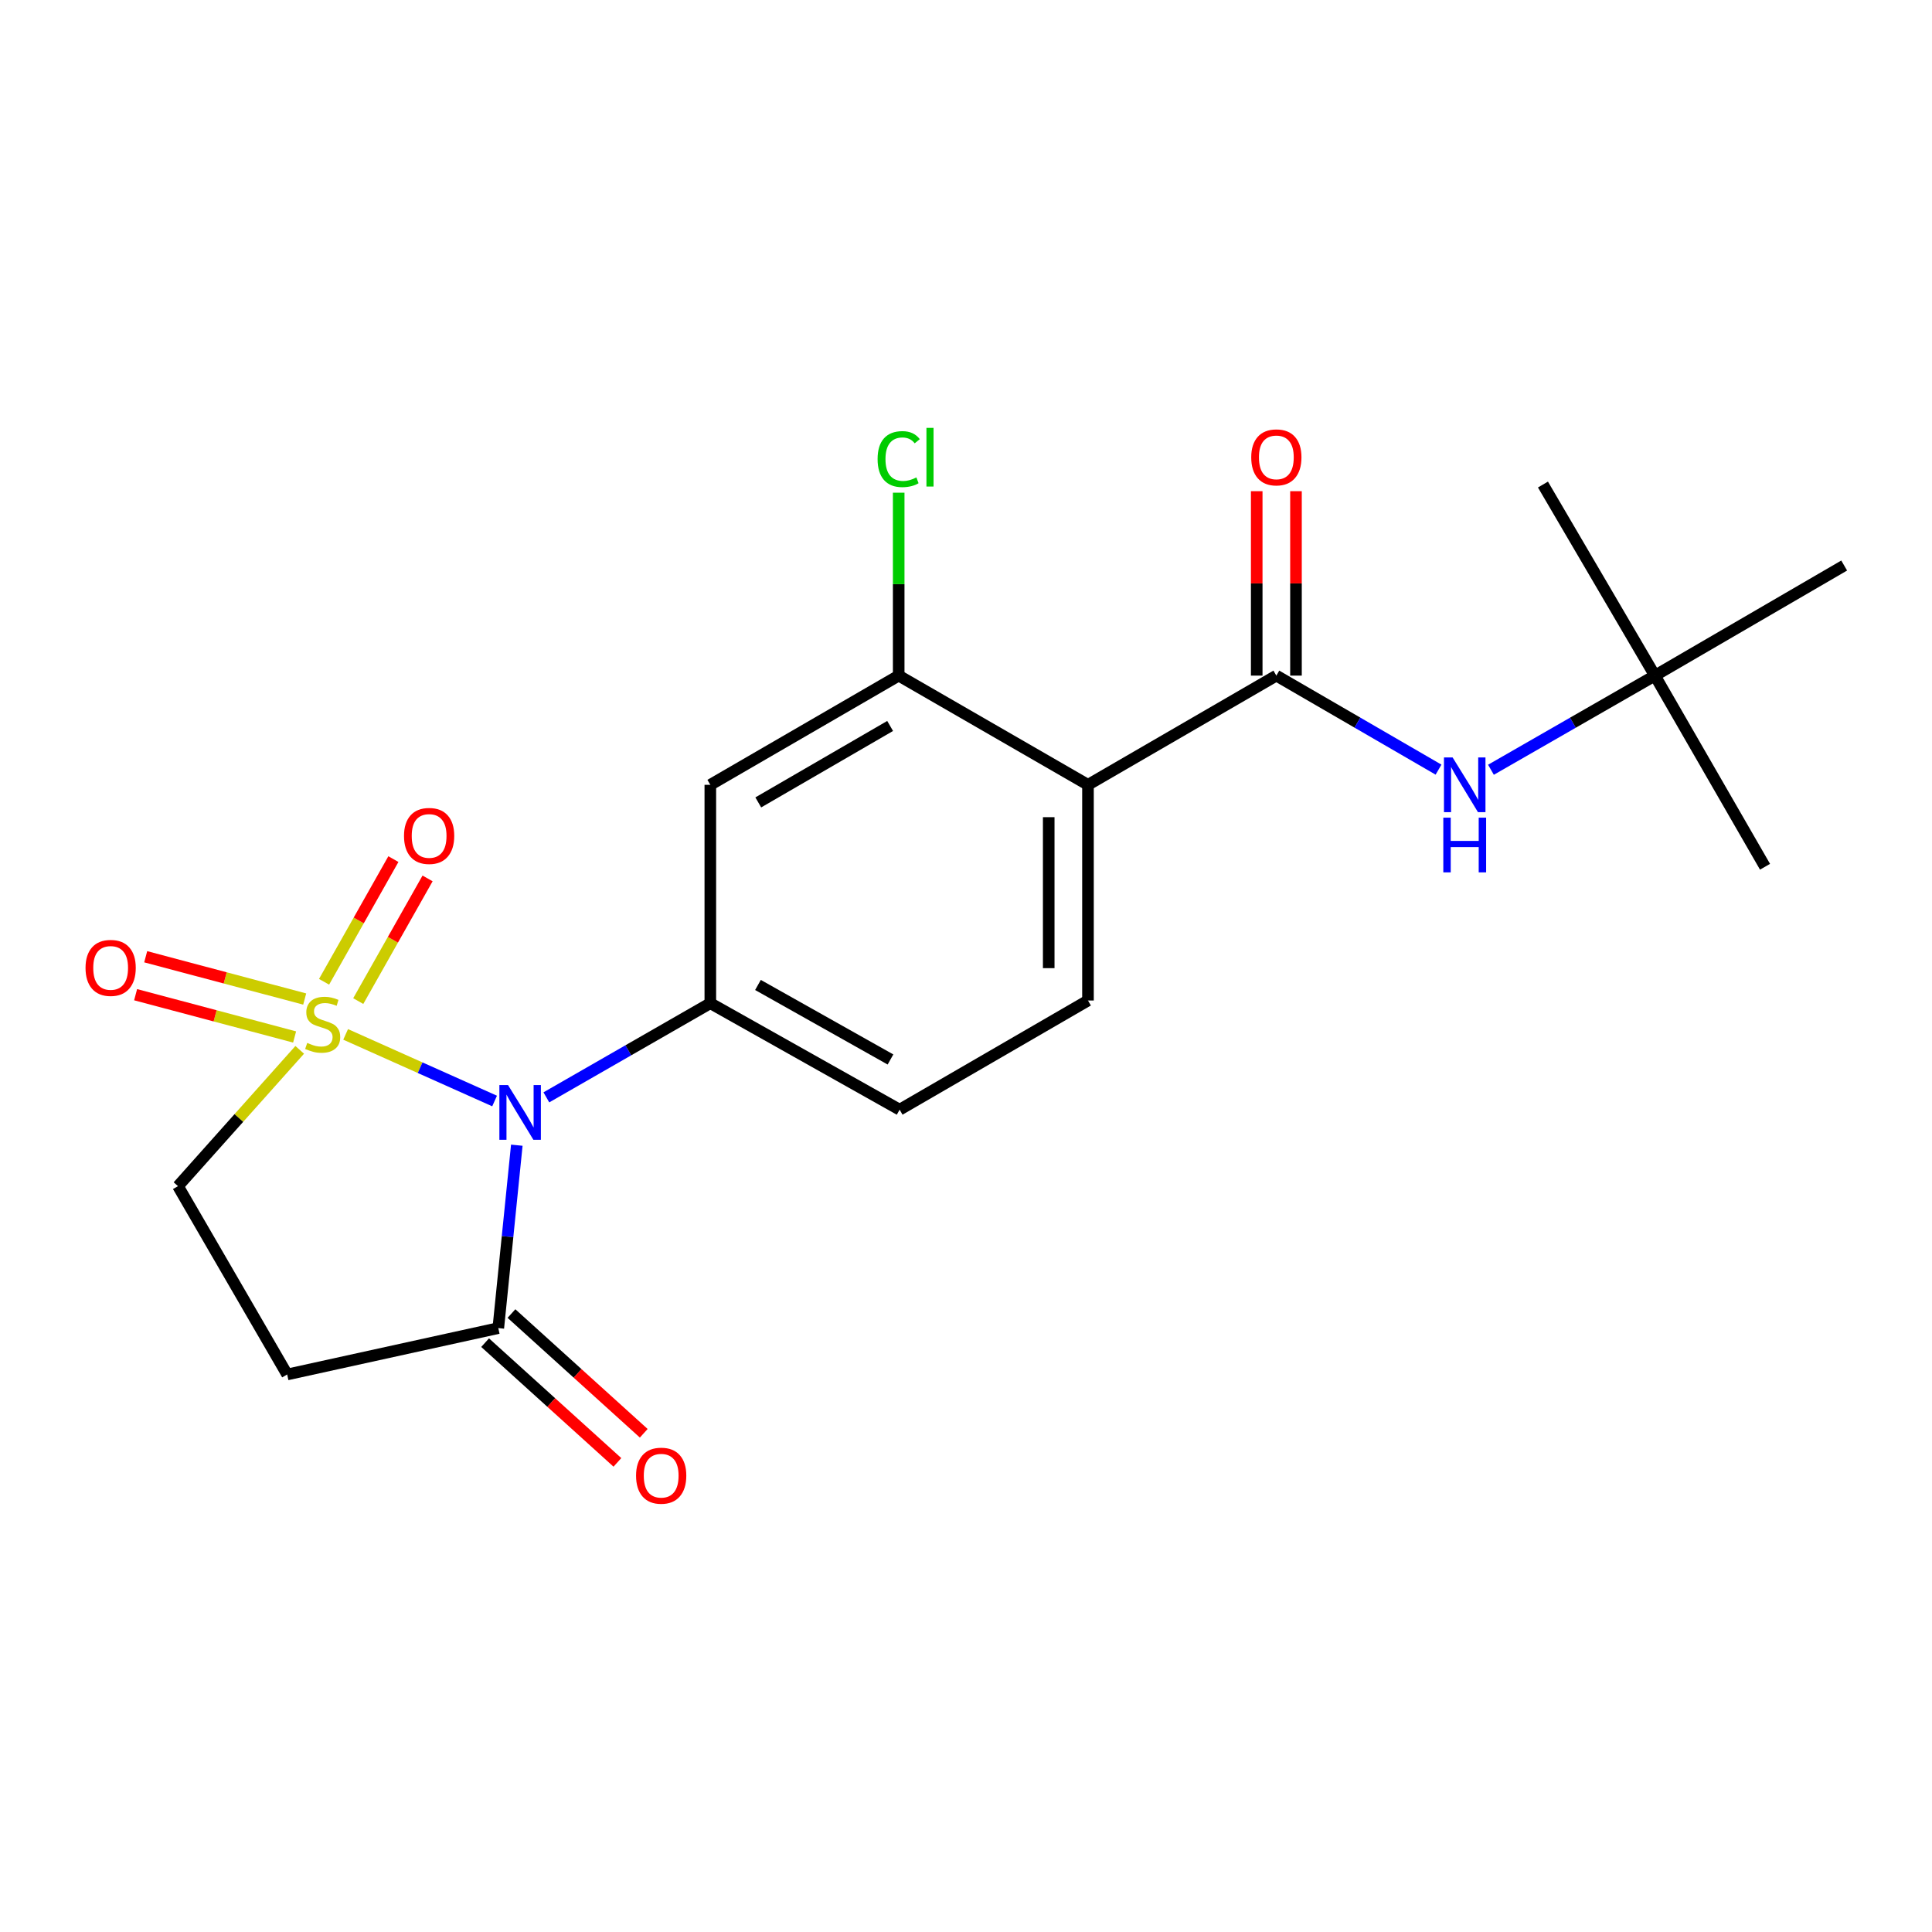 <?xml version='1.0' encoding='iso-8859-1'?>
<svg version='1.1' baseProfile='full'
              xmlns='http://www.w3.org/2000/svg'
                      xmlns:rdkit='http://www.rdkit.org/xml'
                      xmlns:xlink='http://www.w3.org/1999/xlink'
                  xml:space='preserve'
width='1000px' height='1000px' viewBox='0 0 1000 1000'>
<!-- END OF HEADER -->
<rect style='opacity:1.0;fill:#FFFFFF;stroke:none' width='1000' height='1000' x='0' y='0'> </rect>
<path class='bond-0' d='M 178.898,535.399 L 217.45,552.639' style='fill:none;fill-rule:evenodd;stroke:#CCCC00;stroke-width:6px;stroke-linecap:butt;stroke-linejoin:miter;stroke-opacity:1' />
<path class='bond-0' d='M 217.45,552.639 L 256.002,569.879' style='fill:none;fill-rule:evenodd;stroke:#0000FF;stroke-width:6px;stroke-linecap:butt;stroke-linejoin:miter;stroke-opacity:1' />
<path class='bond-8' d='M 155.129,543.401 L 123.626,578.674' style='fill:none;fill-rule:evenodd;stroke:#CCCC00;stroke-width:6px;stroke-linecap:butt;stroke-linejoin:miter;stroke-opacity:1' />
<path class='bond-8' d='M 123.626,578.674 L 92.123,613.948' style='fill:none;fill-rule:evenodd;stroke:#000000;stroke-width:6px;stroke-linecap:butt;stroke-linejoin:miter;stroke-opacity:1' />
<path class='bond-10' d='M 185.428,518.166 L 203.369,486.419' style='fill:none;fill-rule:evenodd;stroke:#CCCC00;stroke-width:6px;stroke-linecap:butt;stroke-linejoin:miter;stroke-opacity:1' />
<path class='bond-10' d='M 203.369,486.419 L 221.311,454.671' style='fill:none;fill-rule:evenodd;stroke:#FF0000;stroke-width:6px;stroke-linecap:butt;stroke-linejoin:miter;stroke-opacity:1' />
<path class='bond-10' d='M 167.736,508.168 L 185.677,476.42' style='fill:none;fill-rule:evenodd;stroke:#CCCC00;stroke-width:6px;stroke-linecap:butt;stroke-linejoin:miter;stroke-opacity:1' />
<path class='bond-10' d='M 185.677,476.42 L 203.619,444.673' style='fill:none;fill-rule:evenodd;stroke:#FF0000;stroke-width:6px;stroke-linecap:butt;stroke-linejoin:miter;stroke-opacity:1' />
<path class='bond-11' d='M 157.712,517.097 L 116.562,506.155' style='fill:none;fill-rule:evenodd;stroke:#CCCC00;stroke-width:6px;stroke-linecap:butt;stroke-linejoin:miter;stroke-opacity:1' />
<path class='bond-11' d='M 116.562,506.155 L 75.413,495.212' style='fill:none;fill-rule:evenodd;stroke:#FF0000;stroke-width:6px;stroke-linecap:butt;stroke-linejoin:miter;stroke-opacity:1' />
<path class='bond-11' d='M 152.489,536.737 L 111.34,525.794' style='fill:none;fill-rule:evenodd;stroke:#CCCC00;stroke-width:6px;stroke-linecap:butt;stroke-linejoin:miter;stroke-opacity:1' />
<path class='bond-11' d='M 111.34,525.794 L 70.19,514.852' style='fill:none;fill-rule:evenodd;stroke:#FF0000;stroke-width:6px;stroke-linecap:butt;stroke-linejoin:miter;stroke-opacity:1' />
<path class='bond-1' d='M 282.794,567.991 L 325.229,543.625' style='fill:none;fill-rule:evenodd;stroke:#0000FF;stroke-width:6px;stroke-linecap:butt;stroke-linejoin:miter;stroke-opacity:1' />
<path class='bond-1' d='M 325.229,543.625 L 367.663,519.259' style='fill:none;fill-rule:evenodd;stroke:#000000;stroke-width:6px;stroke-linecap:butt;stroke-linejoin:miter;stroke-opacity:1' />
<path class='bond-4' d='M 267.498,592.753 L 262.706,640.088' style='fill:none;fill-rule:evenodd;stroke:#0000FF;stroke-width:6px;stroke-linecap:butt;stroke-linejoin:miter;stroke-opacity:1' />
<path class='bond-4' d='M 262.706,640.088 L 257.915,687.422' style='fill:none;fill-rule:evenodd;stroke:#000000;stroke-width:6px;stroke-linecap:butt;stroke-linejoin:miter;stroke-opacity:1' />
<path class='bond-6' d='M 367.663,519.259 L 367.663,406.225' style='fill:none;fill-rule:evenodd;stroke:#000000;stroke-width:6px;stroke-linecap:butt;stroke-linejoin:miter;stroke-opacity:1' />
<path class='bond-13' d='M 367.663,519.259 L 465.648,574.365' style='fill:none;fill-rule:evenodd;stroke:#000000;stroke-width:6px;stroke-linecap:butt;stroke-linejoin:miter;stroke-opacity:1' />
<path class='bond-13' d='M 392.323,509.813 L 460.912,548.387' style='fill:none;fill-rule:evenodd;stroke:#000000;stroke-width:6px;stroke-linecap:butt;stroke-linejoin:miter;stroke-opacity:1' />
<path class='bond-2' d='M 563.137,406.225 L 563.137,517.86' style='fill:none;fill-rule:evenodd;stroke:#000000;stroke-width:6px;stroke-linecap:butt;stroke-linejoin:miter;stroke-opacity:1' />
<path class='bond-2' d='M 542.815,422.97 L 542.815,501.114' style='fill:none;fill-rule:evenodd;stroke:#000000;stroke-width:6px;stroke-linecap:butt;stroke-linejoin:miter;stroke-opacity:1' />
<path class='bond-3' d='M 563.137,406.225 L 660.636,349.697' style='fill:none;fill-rule:evenodd;stroke:#000000;stroke-width:6px;stroke-linecap:butt;stroke-linejoin:miter;stroke-opacity:1' />
<path class='bond-22' d='M 563.137,406.225 L 465.163,349.697' style='fill:none;fill-rule:evenodd;stroke:#000000;stroke-width:6px;stroke-linecap:butt;stroke-linejoin:miter;stroke-opacity:1' />
<path class='bond-9' d='M 660.636,349.697 L 702.607,374.031' style='fill:none;fill-rule:evenodd;stroke:#000000;stroke-width:6px;stroke-linecap:butt;stroke-linejoin:miter;stroke-opacity:1' />
<path class='bond-9' d='M 702.607,374.031 L 744.578,398.365' style='fill:none;fill-rule:evenodd;stroke:#0000FF;stroke-width:6px;stroke-linecap:butt;stroke-linejoin:miter;stroke-opacity:1' />
<path class='bond-14' d='M 670.797,349.697 L 670.797,301.967' style='fill:none;fill-rule:evenodd;stroke:#000000;stroke-width:6px;stroke-linecap:butt;stroke-linejoin:miter;stroke-opacity:1' />
<path class='bond-14' d='M 670.797,301.967 L 670.797,254.237' style='fill:none;fill-rule:evenodd;stroke:#FF0000;stroke-width:6px;stroke-linecap:butt;stroke-linejoin:miter;stroke-opacity:1' />
<path class='bond-14' d='M 650.475,349.697 L 650.475,301.967' style='fill:none;fill-rule:evenodd;stroke:#000000;stroke-width:6px;stroke-linecap:butt;stroke-linejoin:miter;stroke-opacity:1' />
<path class='bond-14' d='M 650.475,301.967 L 650.475,254.237' style='fill:none;fill-rule:evenodd;stroke:#FF0000;stroke-width:6px;stroke-linecap:butt;stroke-linejoin:miter;stroke-opacity:1' />
<path class='bond-15' d='M 251.096,694.956 L 285.331,725.941' style='fill:none;fill-rule:evenodd;stroke:#000000;stroke-width:6px;stroke-linecap:butt;stroke-linejoin:miter;stroke-opacity:1' />
<path class='bond-15' d='M 285.331,725.941 L 319.566,756.925' style='fill:none;fill-rule:evenodd;stroke:#FF0000;stroke-width:6px;stroke-linecap:butt;stroke-linejoin:miter;stroke-opacity:1' />
<path class='bond-15' d='M 264.733,679.889 L 298.968,710.873' style='fill:none;fill-rule:evenodd;stroke:#000000;stroke-width:6px;stroke-linecap:butt;stroke-linejoin:miter;stroke-opacity:1' />
<path class='bond-15' d='M 298.968,710.873 L 333.203,741.858' style='fill:none;fill-rule:evenodd;stroke:#FF0000;stroke-width:6px;stroke-linecap:butt;stroke-linejoin:miter;stroke-opacity:1' />
<path class='bond-21' d='M 257.915,687.422 L 148.64,711.425' style='fill:none;fill-rule:evenodd;stroke:#000000;stroke-width:6px;stroke-linecap:butt;stroke-linejoin:miter;stroke-opacity:1' />
<path class='bond-5' d='M 465.163,349.697 L 367.663,406.225' style='fill:none;fill-rule:evenodd;stroke:#000000;stroke-width:6px;stroke-linecap:butt;stroke-linejoin:miter;stroke-opacity:1' />
<path class='bond-5' d='M 460.731,375.757 L 392.481,415.327' style='fill:none;fill-rule:evenodd;stroke:#000000;stroke-width:6px;stroke-linecap:butt;stroke-linejoin:miter;stroke-opacity:1' />
<path class='bond-17' d='M 465.163,349.697 L 465.163,302.357' style='fill:none;fill-rule:evenodd;stroke:#000000;stroke-width:6px;stroke-linecap:butt;stroke-linejoin:miter;stroke-opacity:1' />
<path class='bond-17' d='M 465.163,302.357 L 465.163,255.017' style='fill:none;fill-rule:evenodd;stroke:#00CC00;stroke-width:6px;stroke-linecap:butt;stroke-linejoin:miter;stroke-opacity:1' />
<path class='bond-7' d='M 148.64,711.425 L 92.123,613.948' style='fill:none;fill-rule:evenodd;stroke:#000000;stroke-width:6px;stroke-linecap:butt;stroke-linejoin:miter;stroke-opacity:1' />
<path class='bond-16' d='M 771.713,398.428 L 814.143,374.062' style='fill:none;fill-rule:evenodd;stroke:#0000FF;stroke-width:6px;stroke-linecap:butt;stroke-linejoin:miter;stroke-opacity:1' />
<path class='bond-16' d='M 814.143,374.062 L 856.572,349.697' style='fill:none;fill-rule:evenodd;stroke:#000000;stroke-width:6px;stroke-linecap:butt;stroke-linejoin:miter;stroke-opacity:1' />
<path class='bond-12' d='M 563.137,517.86 L 465.648,574.365' style='fill:none;fill-rule:evenodd;stroke:#000000;stroke-width:6px;stroke-linecap:butt;stroke-linejoin:miter;stroke-opacity:1' />
<path class='bond-18' d='M 856.572,349.697 L 798.632,250.797' style='fill:none;fill-rule:evenodd;stroke:#000000;stroke-width:6px;stroke-linecap:butt;stroke-linejoin:miter;stroke-opacity:1' />
<path class='bond-19' d='M 856.572,349.697 L 954.545,292.717' style='fill:none;fill-rule:evenodd;stroke:#000000;stroke-width:6px;stroke-linecap:butt;stroke-linejoin:miter;stroke-opacity:1' />
<path class='bond-20' d='M 856.572,349.697 L 913.574,448.63' style='fill:none;fill-rule:evenodd;stroke:#000000;stroke-width:6px;stroke-linecap:butt;stroke-linejoin:miter;stroke-opacity:1' />
<path  class='atom-0' d='M 159.02 539.806
Q 159.34 539.926, 160.66 540.486
Q 161.98 541.046, 163.42 541.406
Q 164.9 541.726, 166.34 541.726
Q 169.02 541.726, 170.58 540.446
Q 172.14 539.126, 172.14 536.846
Q 172.14 535.286, 171.34 534.326
Q 170.58 533.366, 169.38 532.846
Q 168.18 532.326, 166.18 531.726
Q 163.66 530.966, 162.14 530.246
Q 160.66 529.526, 159.58 528.006
Q 158.54 526.486, 158.54 523.926
Q 158.54 520.366, 160.94 518.166
Q 163.38 515.966, 168.18 515.966
Q 171.46 515.966, 175.18 517.526
L 174.26 520.606
Q 170.86 519.206, 168.3 519.206
Q 165.54 519.206, 164.02 520.366
Q 162.5 521.486, 162.54 523.446
Q 162.54 524.966, 163.3 525.886
Q 164.1 526.806, 165.22 527.326
Q 166.38 527.846, 168.3 528.446
Q 170.86 529.246, 172.38 530.046
Q 173.9 530.846, 174.98 532.486
Q 176.1 534.086, 176.1 536.846
Q 176.1 540.766, 173.46 542.886
Q 170.86 544.966, 166.5 544.966
Q 163.98 544.966, 162.06 544.406
Q 160.18 543.886, 157.94 542.966
L 159.02 539.806
' fill='#CCCC00'/>
<path  class='atom-1' d='M 262.956 561.628
L 272.236 576.628
Q 273.156 578.108, 274.636 580.788
Q 276.116 583.468, 276.196 583.628
L 276.196 561.628
L 279.956 561.628
L 279.956 589.948
L 276.076 589.948
L 266.116 573.548
Q 264.956 571.628, 263.716 569.428
Q 262.516 567.228, 262.156 566.548
L 262.156 589.948
L 258.476 589.948
L 258.476 561.628
L 262.956 561.628
' fill='#0000FF'/>
<path  class='atom-10' d='M 751.875 392.065
L 761.155 407.065
Q 762.075 408.545, 763.555 411.225
Q 765.035 413.905, 765.115 414.065
L 765.115 392.065
L 768.875 392.065
L 768.875 420.385
L 764.995 420.385
L 755.035 403.985
Q 753.875 402.065, 752.635 399.865
Q 751.435 397.665, 751.075 396.985
L 751.075 420.385
L 747.395 420.385
L 747.395 392.065
L 751.875 392.065
' fill='#0000FF'/>
<path  class='atom-10' d='M 747.055 423.217
L 750.895 423.217
L 750.895 435.257
L 765.375 435.257
L 765.375 423.217
L 769.215 423.217
L 769.215 451.537
L 765.375 451.537
L 765.375 438.457
L 750.895 438.457
L 750.895 451.537
L 747.055 451.537
L 747.055 423.217
' fill='#0000FF'/>
<path  class='atom-11' d='M 209.114 432.678
Q 209.114 425.878, 212.474 422.078
Q 215.834 418.278, 222.114 418.278
Q 228.394 418.278, 231.754 422.078
Q 235.114 425.878, 235.114 432.678
Q 235.114 439.558, 231.714 443.478
Q 228.314 447.358, 222.114 447.358
Q 215.874 447.358, 212.474 443.478
Q 209.114 439.598, 209.114 432.678
M 222.114 444.158
Q 226.434 444.158, 228.754 441.278
Q 231.114 438.358, 231.114 432.678
Q 231.114 427.118, 228.754 424.318
Q 226.434 421.478, 222.114 421.478
Q 217.794 421.478, 215.434 424.278
Q 213.114 427.078, 213.114 432.678
Q 213.114 438.398, 215.434 441.278
Q 217.794 444.158, 222.114 444.158
' fill='#FF0000'/>
<path  class='atom-12' d='M 44.271 500.982
Q 44.271 494.182, 47.631 490.382
Q 50.991 486.582, 57.271 486.582
Q 63.551 486.582, 66.911 490.382
Q 70.271 494.182, 70.271 500.982
Q 70.271 507.862, 66.871 511.782
Q 63.471 515.662, 57.271 515.662
Q 51.031 515.662, 47.631 511.782
Q 44.271 507.902, 44.271 500.982
M 57.271 512.462
Q 61.591 512.462, 63.911 509.582
Q 66.271 506.662, 66.271 500.982
Q 66.271 495.422, 63.911 492.622
Q 61.591 489.782, 57.271 489.782
Q 52.951 489.782, 50.591 492.582
Q 48.271 495.382, 48.271 500.982
Q 48.271 506.702, 50.591 509.582
Q 52.951 512.462, 57.271 512.462
' fill='#FF0000'/>
<path  class='atom-15' d='M 647.636 236.731
Q 647.636 229.931, 650.996 226.131
Q 654.356 222.331, 660.636 222.331
Q 666.916 222.331, 670.276 226.131
Q 673.636 229.931, 673.636 236.731
Q 673.636 243.611, 670.236 247.531
Q 666.836 251.411, 660.636 251.411
Q 654.396 251.411, 650.996 247.531
Q 647.636 243.651, 647.636 236.731
M 660.636 248.211
Q 664.956 248.211, 667.276 245.331
Q 669.636 242.411, 669.636 236.731
Q 669.636 231.171, 667.276 228.371
Q 664.956 225.531, 660.636 225.531
Q 656.316 225.531, 653.956 228.331
Q 651.636 231.131, 651.636 236.731
Q 651.636 242.451, 653.956 245.331
Q 656.316 248.211, 660.636 248.211
' fill='#FF0000'/>
<path  class='atom-16' d='M 329.227 763.811
Q 329.227 757.011, 332.587 753.211
Q 335.947 749.411, 342.227 749.411
Q 348.507 749.411, 351.867 753.211
Q 355.227 757.011, 355.227 763.811
Q 355.227 770.691, 351.827 774.611
Q 348.427 778.491, 342.227 778.491
Q 335.987 778.491, 332.587 774.611
Q 329.227 770.731, 329.227 763.811
M 342.227 775.291
Q 346.547 775.291, 348.867 772.411
Q 351.227 769.491, 351.227 763.811
Q 351.227 758.251, 348.867 755.451
Q 346.547 752.611, 342.227 752.611
Q 337.907 752.611, 335.547 755.411
Q 333.227 758.211, 333.227 763.811
Q 333.227 769.531, 335.547 772.411
Q 337.907 775.291, 342.227 775.291
' fill='#FF0000'/>
<path  class='atom-18' d='M 454.243 237.631
Q 454.243 230.591, 457.523 226.911
Q 460.843 223.191, 467.123 223.191
Q 472.963 223.191, 476.083 227.311
L 473.443 229.471
Q 471.163 226.471, 467.123 226.471
Q 462.843 226.471, 460.563 229.351
Q 458.323 232.191, 458.323 237.631
Q 458.323 243.231, 460.643 246.111
Q 463.003 248.991, 467.563 248.991
Q 470.683 248.991, 474.323 247.111
L 475.443 250.111
Q 473.963 251.071, 471.723 251.631
Q 469.483 252.191, 467.003 252.191
Q 460.843 252.191, 457.523 248.431
Q 454.243 244.671, 454.243 237.631
' fill='#00CC00'/>
<path  class='atom-18' d='M 479.523 221.471
L 483.203 221.471
L 483.203 251.831
L 479.523 251.831
L 479.523 221.471
' fill='#00CC00'/>
</svg>
